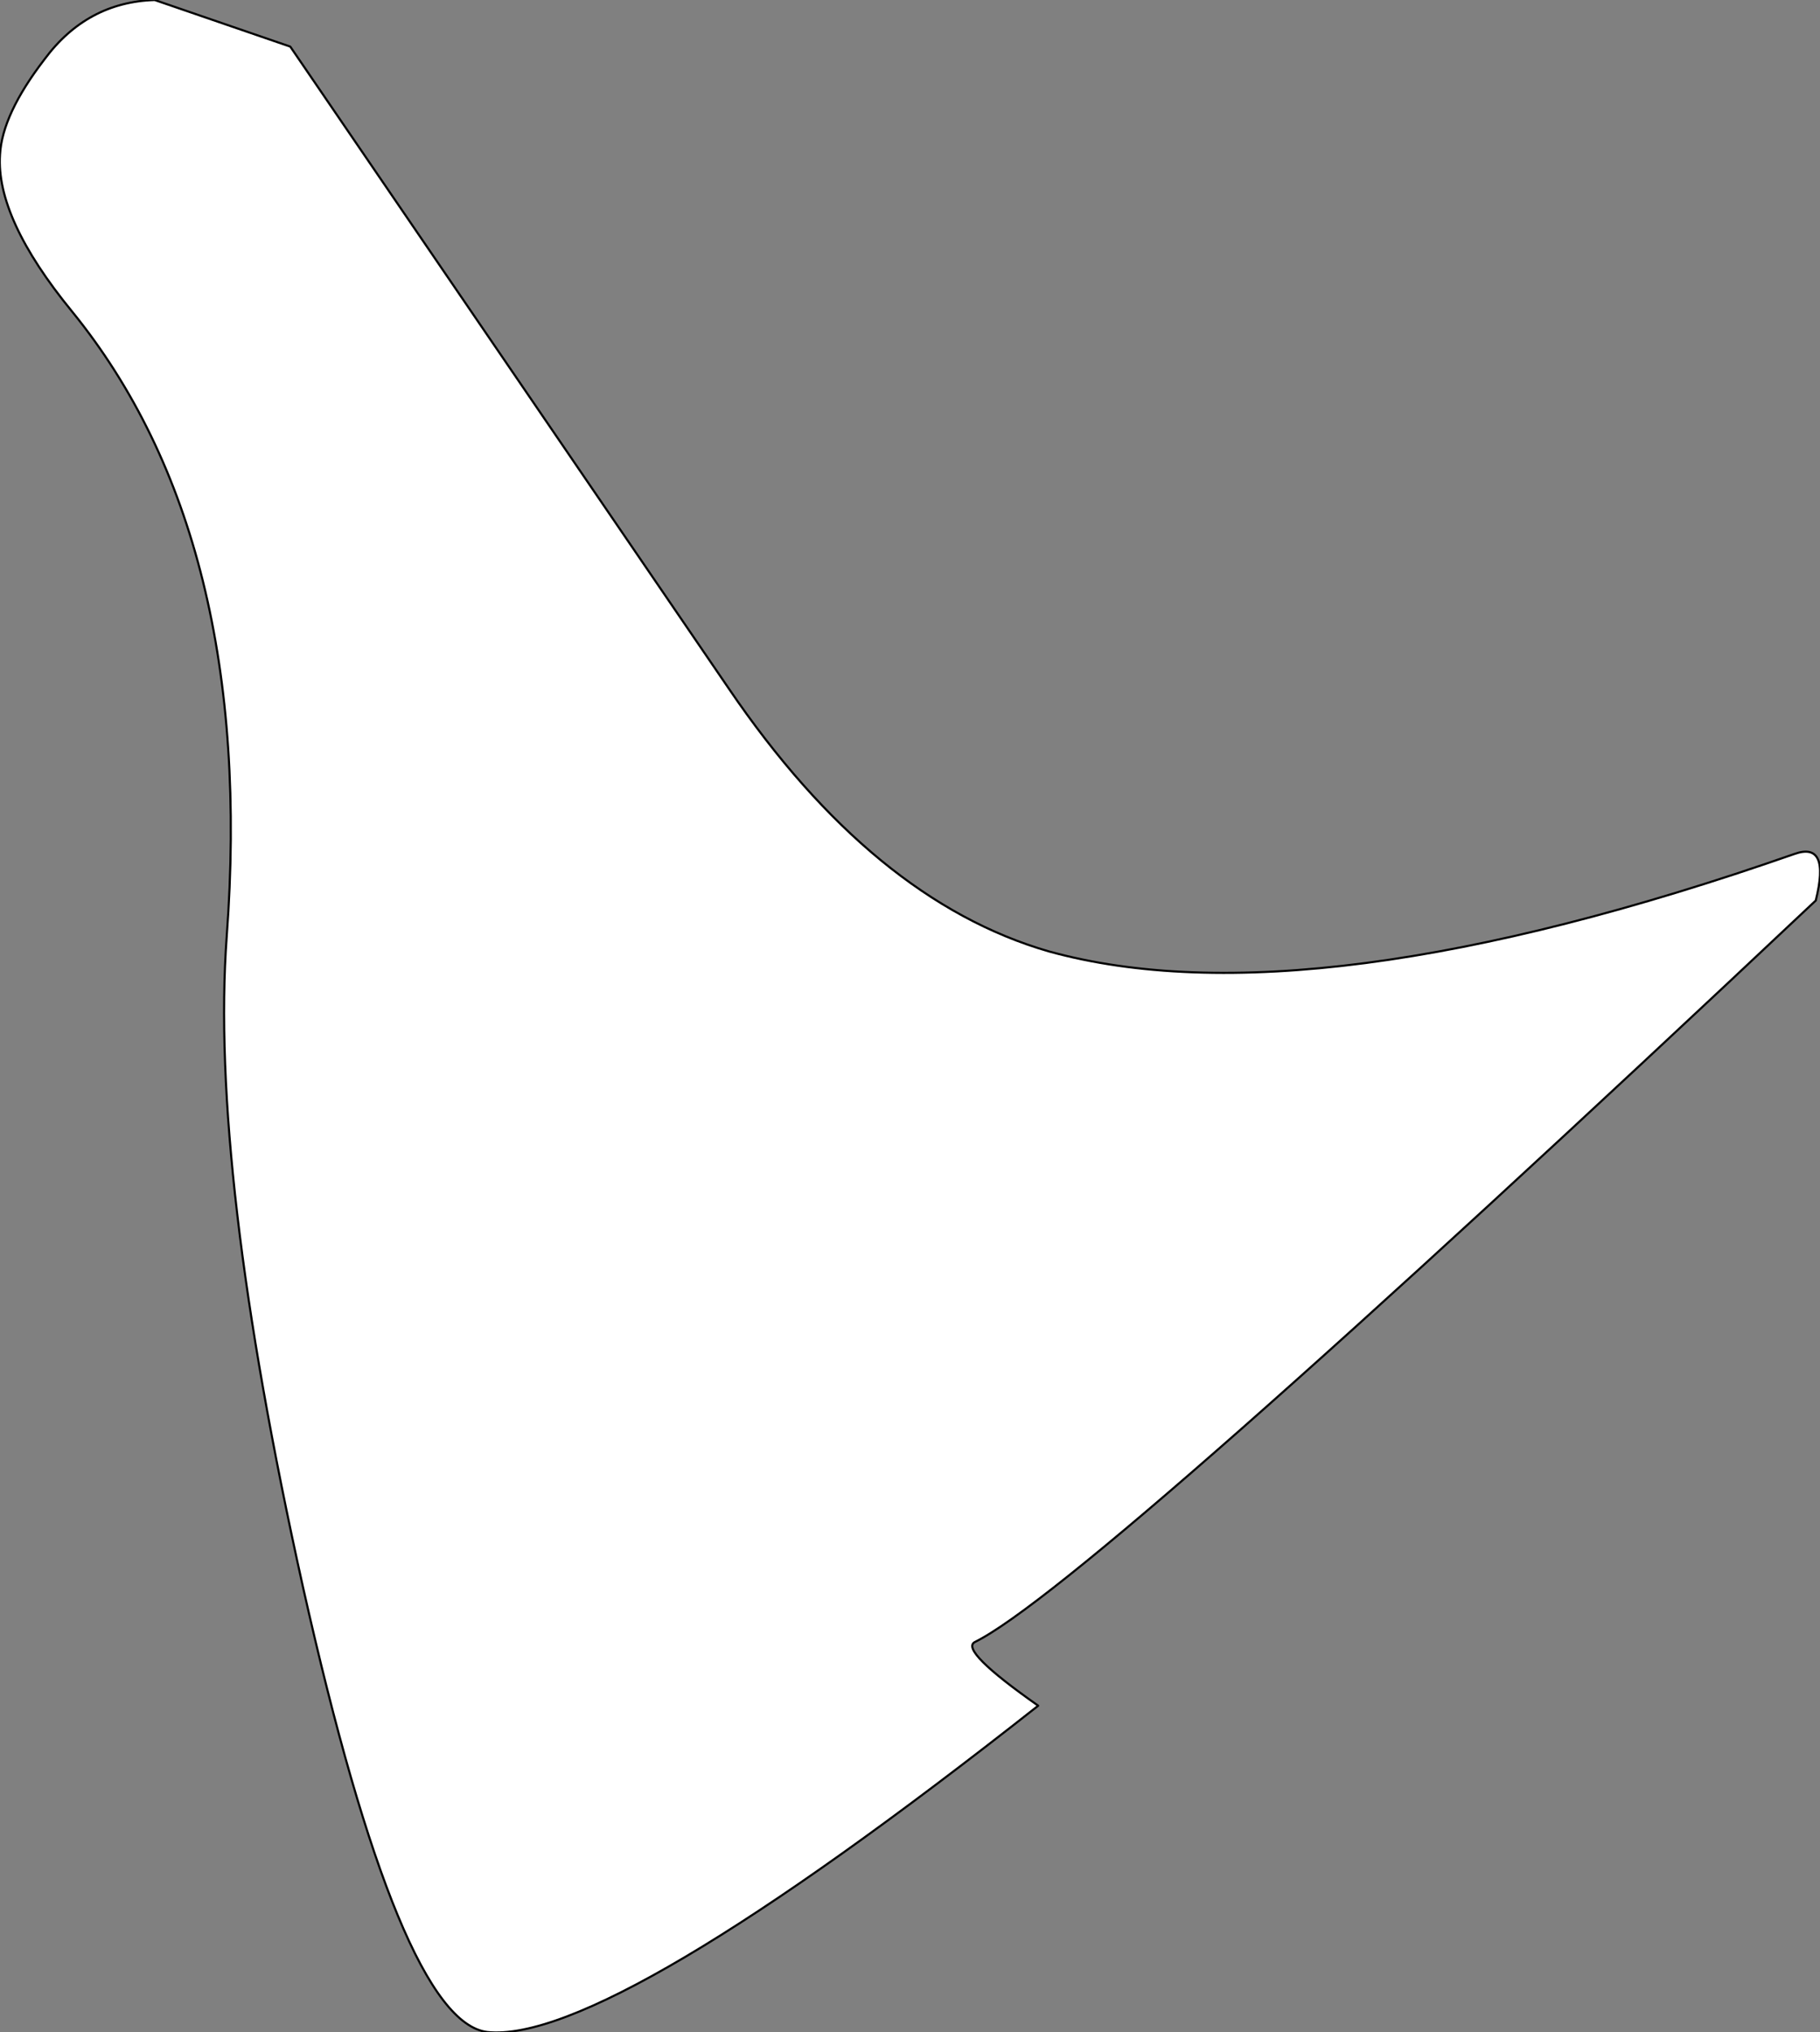 <?xml version="1.0" encoding="UTF-8" standalone="no"?>
<svg xmlns:xlink="http://www.w3.org/1999/xlink" height="47.95px" width="42.95px" xmlns="http://www.w3.org/2000/svg">
  <rect width="100%" height="100%" fill="#808080" stroke="none"/>
  <g transform="matrix(1.0, 0.0, 0.0, 1.0, 3.85, 3.35)">
    <path d="M38.5 16.8 Q39.35 16.5 39.0 17.9 21.8 34.1 19.15 35.4 18.8 35.6 20.65 36.9 10.5 44.9 7.65 44.6 5.6 44.35 3.3 34.1 1.1 24.2 1.5 18.75 2.2 9.35 -2.15 4.0 -3.95 1.8 -3.85 0.3 -3.8 -0.65 -2.8 -1.95 -1.8 -3.3 -0.2 -3.35 L3.0 -2.25 13.35 12.9 Q16.75 17.9 20.9 19.1 27.05 20.8 38.5 16.8" fill="#ffffff" fill-rule="evenodd" stroke="none"/>
    <path d="M38.5 16.8 Q27.05 20.8 20.9 19.1 16.75 17.9 13.35 12.9 L3.0 -2.25 -0.2 -3.35 Q-1.8 -3.3 -2.8 -1.95 -3.8 -0.65 -3.85 0.3 -3.95 1.8 -2.15 4.0 2.2 9.35 1.5 18.75 1.1 24.2 3.3 34.1 5.6 44.35 7.65 44.6 10.5 44.9 20.65 36.9 18.8 35.6 19.15 35.4 21.8 34.1 39.0 17.9 39.35 16.5 38.5 16.8 Z" fill="none" stroke="#000000" stroke-linecap="round" stroke-linejoin="round" stroke-width="0.05"/>
  </g>
</svg>
